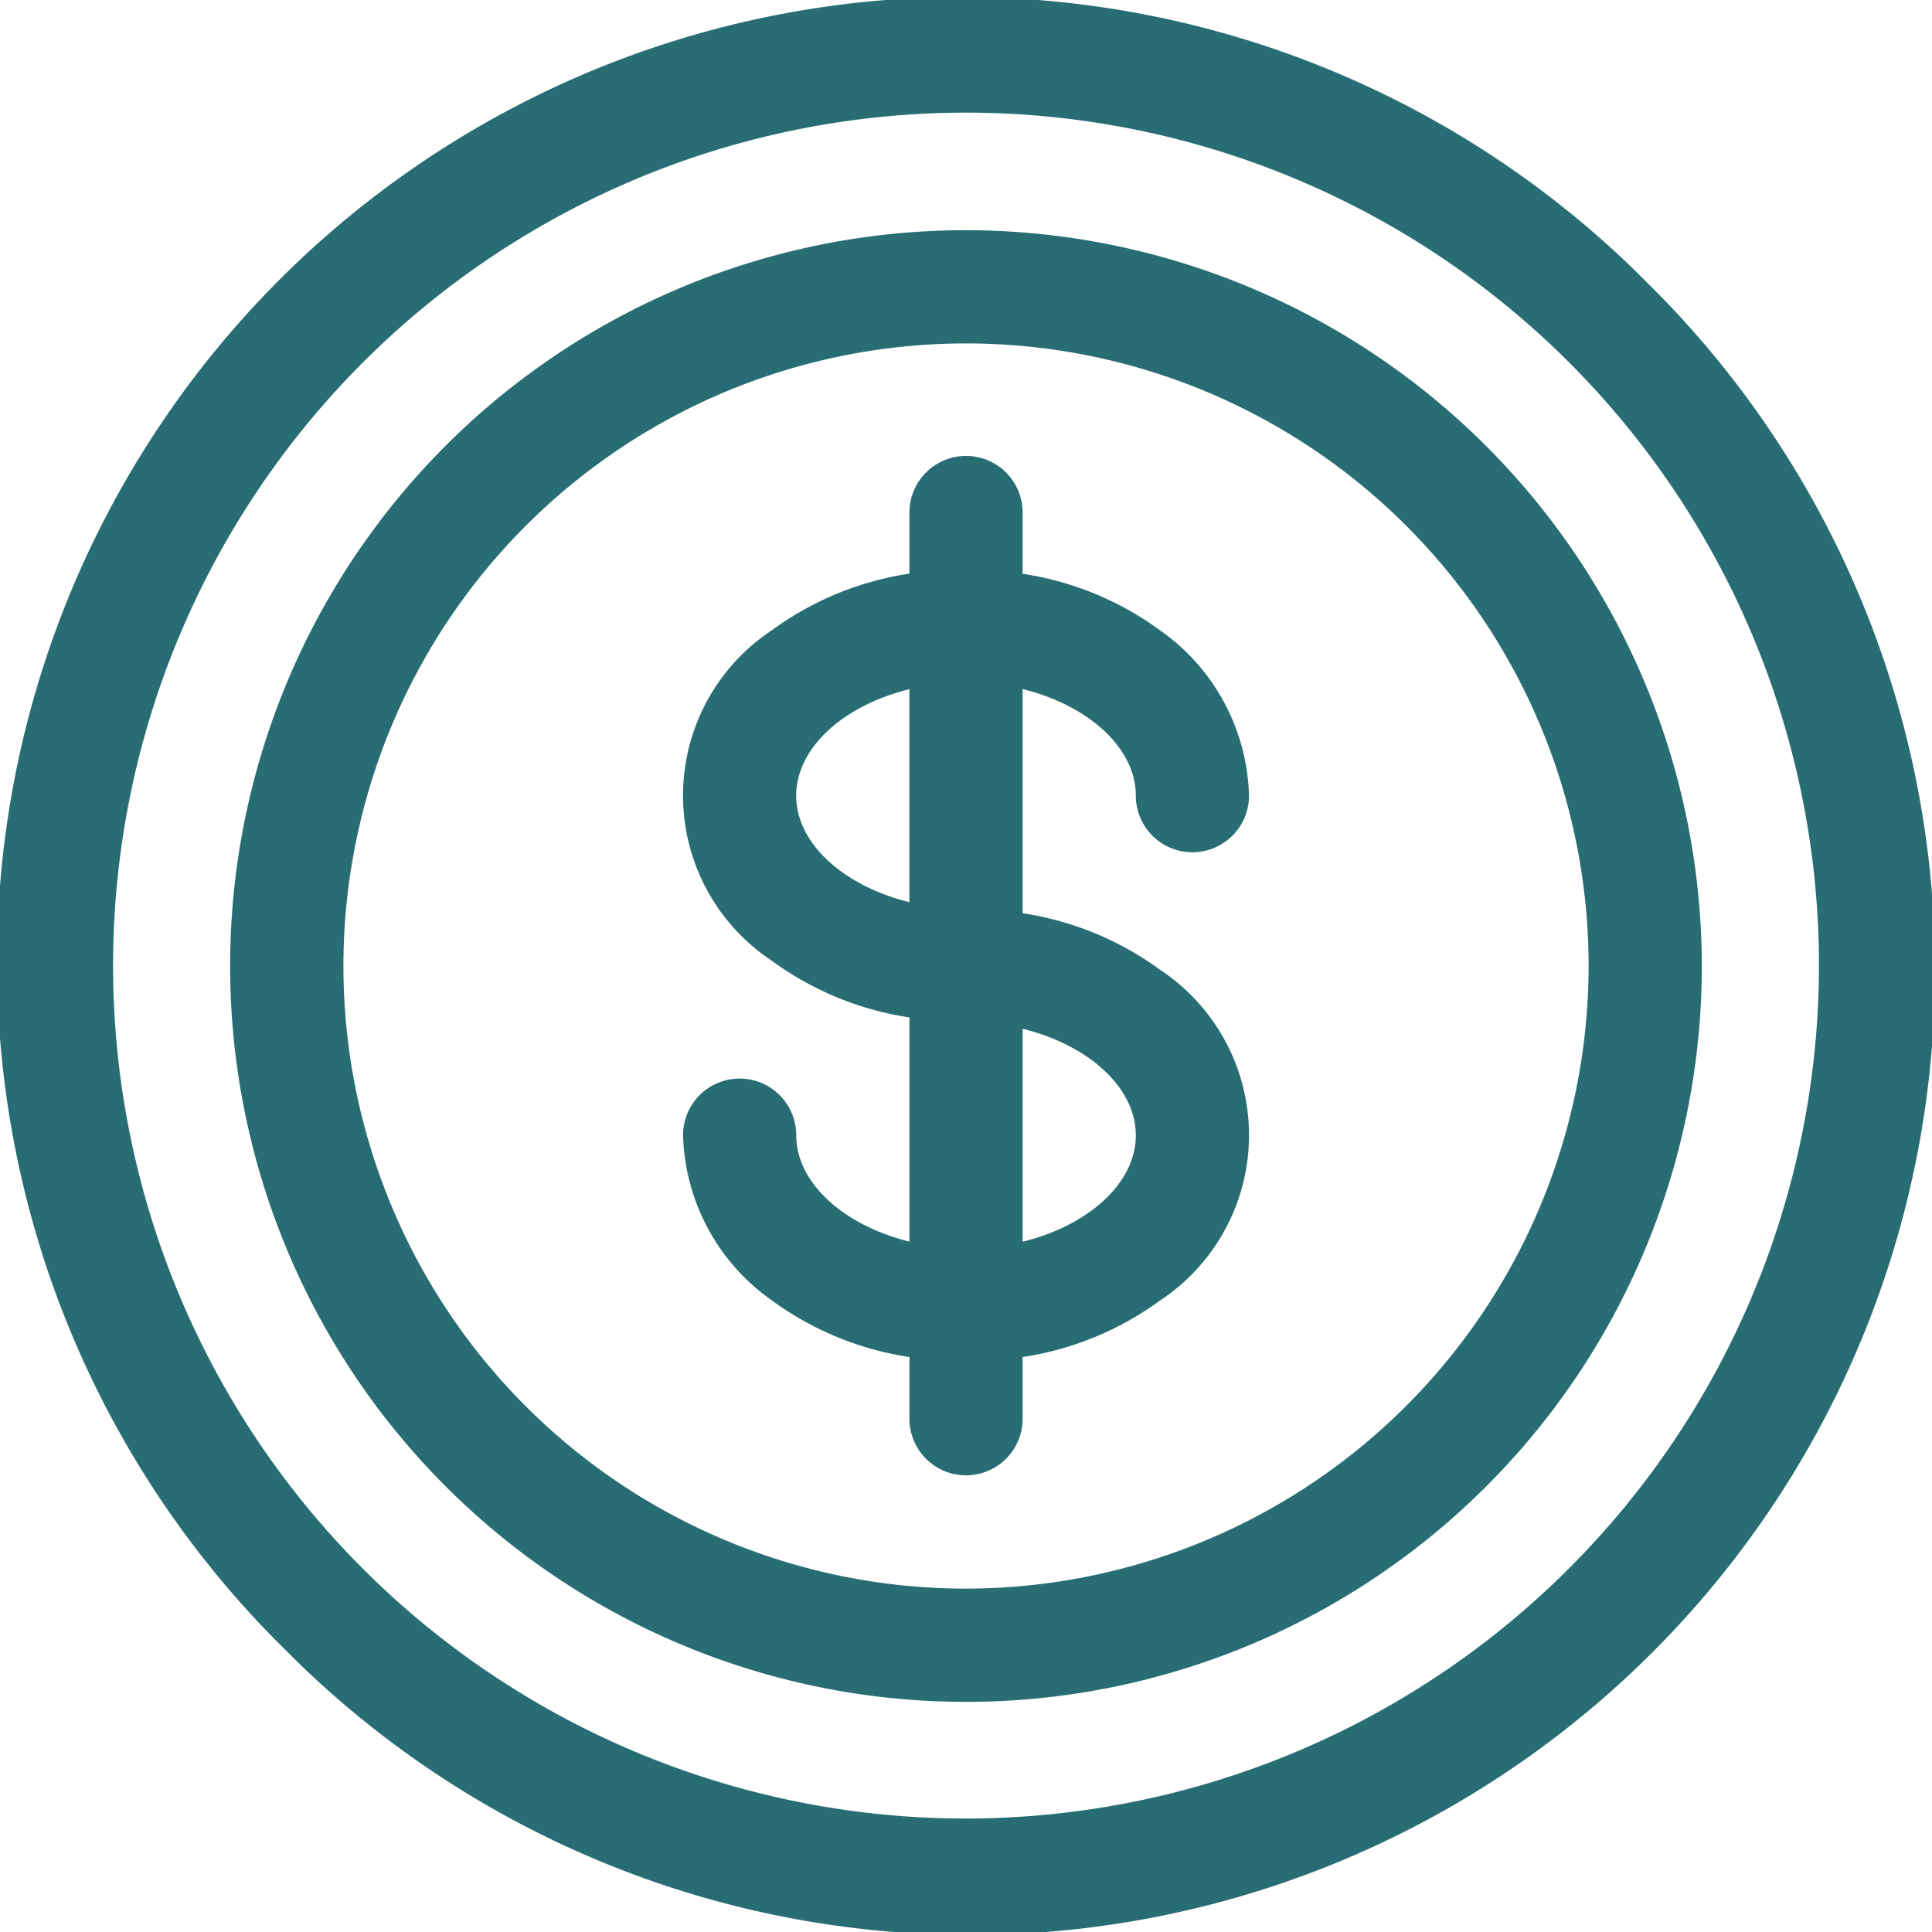 <svg id="money" xmlns="http://www.w3.org/2000/svg" width="36.015" height="36.015" viewBox="0 0 36.015 36.015">
  <path id="Контур_33" data-name="Контур 33" d="M30.726,5.289A17.987,17.987,0,1,0,5.289,30.726,17.987,17.987,0,1,0,30.726,5.289ZM18.008,33.9a15.9,15.9,0,1,1,15.9-15.9A15.915,15.915,0,0,1,18.008,33.9Z" fill="#286d74"/>
  <path id="Контур_34" data-name="Контур 34" d="M74.717,61A13.717,13.717,0,1,0,88.433,74.717,13.732,13.732,0,0,0,74.717,61Zm0,25.323A11.606,11.606,0,1,1,86.323,74.717,11.62,11.62,0,0,1,74.717,86.323Z" transform="translate(-56.709 -56.709)" fill="#286d74"/>
  <path id="Контур_35" data-name="Контур 35" d="M189.441,127.178a1.055,1.055,0,1,0,2.11,0,3.892,3.892,0,0,0-1.658-3.082,5.8,5.8,0,0,0-2.562-1.054V121.9a1.055,1.055,0,0,0-2.11,0v1.139a5.8,5.8,0,0,0-2.562,1.054,3.694,3.694,0,0,0,0,6.165,5.8,5.8,0,0,0,2.562,1.054v4.179c-1.215-.3-2.11-1.086-2.11-1.984a1.055,1.055,0,0,0-2.11,0,3.892,3.892,0,0,0,1.658,3.082,5.8,5.8,0,0,0,2.562,1.054v1.15a1.055,1.055,0,1,0,2.11,0v-1.15a5.8,5.8,0,0,0,2.562-1.054,3.694,3.694,0,0,0,0-6.165,5.8,5.8,0,0,0-2.562-1.054v-4.179C188.546,125.491,189.441,126.279,189.441,127.178Zm-6.331,0c0-.9.895-1.687,2.11-1.984v3.969C184.005,128.865,183.11,128.076,183.11,127.178Zm6.331,6.331c0,.9-.895,1.687-2.11,1.984v-3.969C188.546,131.821,189.441,132.61,189.441,133.509Z" transform="translate(-168.268 -112.346)" fill="#286d74"/>
</svg>
